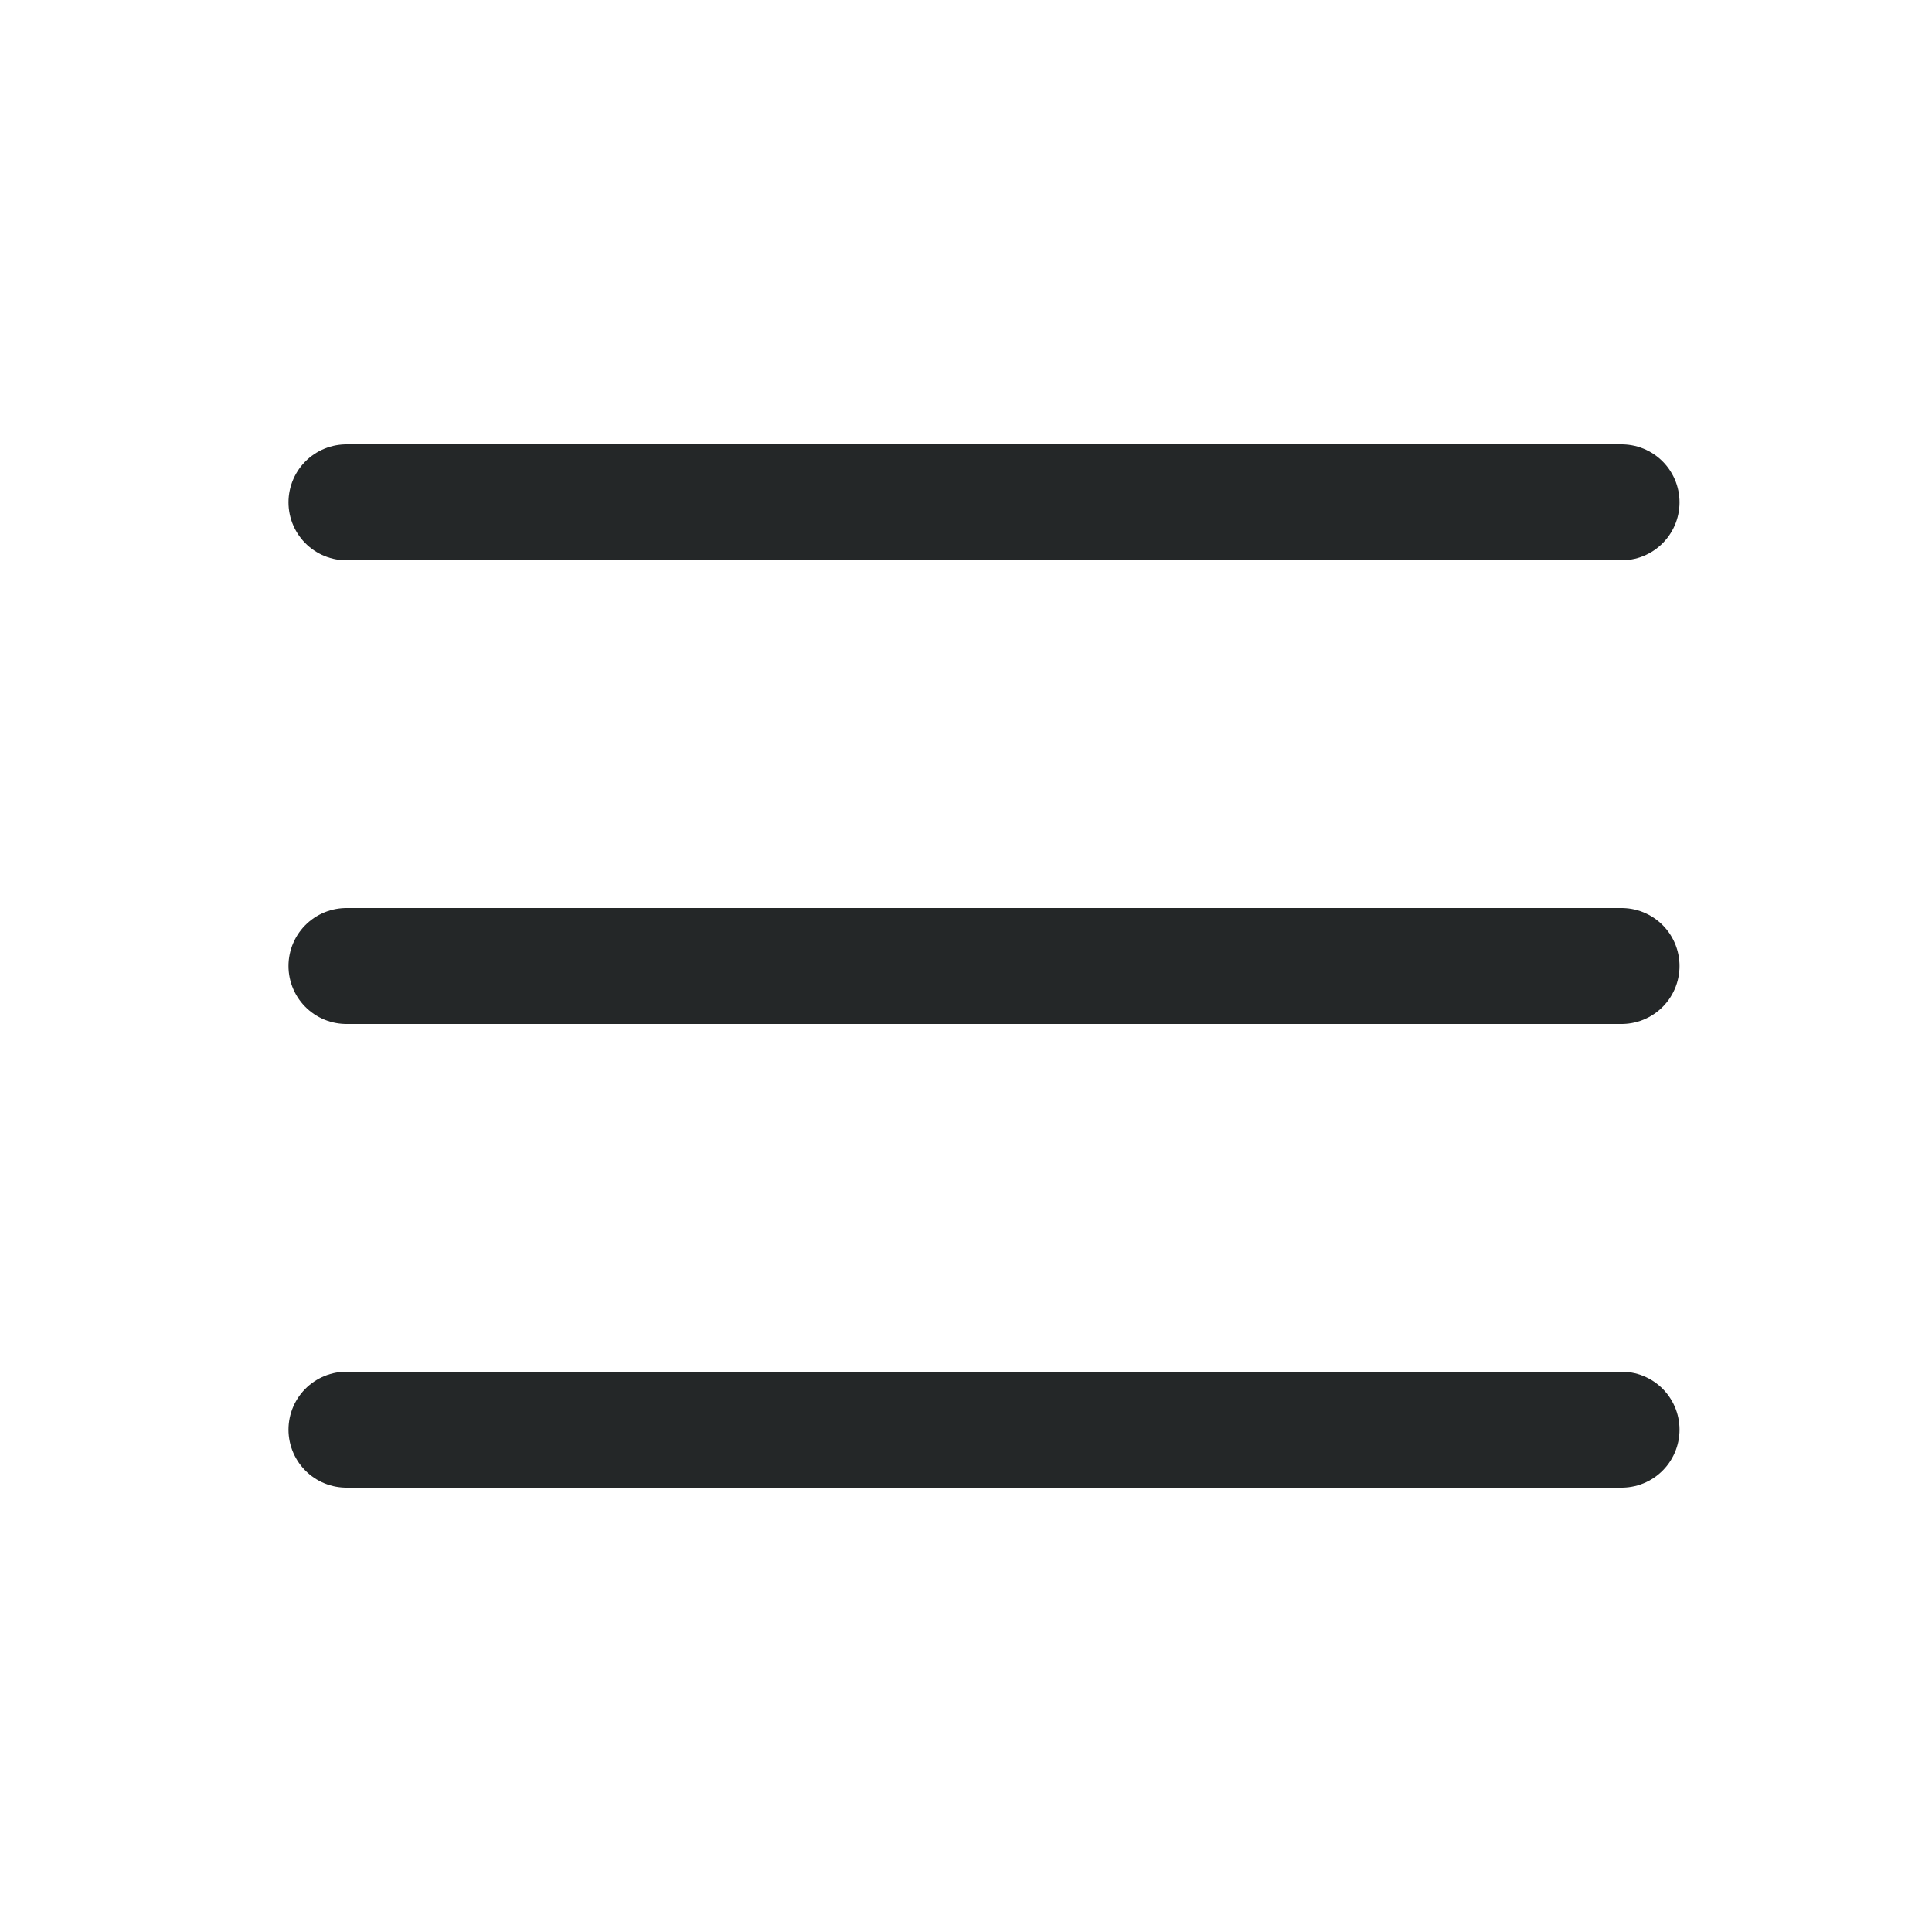 <svg width="25" height="25" viewBox="0 0 25 25" fill="none" xmlns="http://www.w3.org/2000/svg">
<g id="Icons/24x24">
<path id="Vector" d="M4.483 12.5H20.983" stroke="#242728" stroke-width="1.5" stroke-linecap="round" stroke-linejoin="round"/>
<path id="Vector_2" d="M4.483 6.5H20.983" stroke="#242728" stroke-width="1.5" stroke-linecap="round" stroke-linejoin="round"/>
<path id="Vector_3" d="M4.483 18.5H20.983" stroke="#242728" stroke-width="1.5" stroke-linecap="round" stroke-linejoin="round"/>
</g>
</svg>
